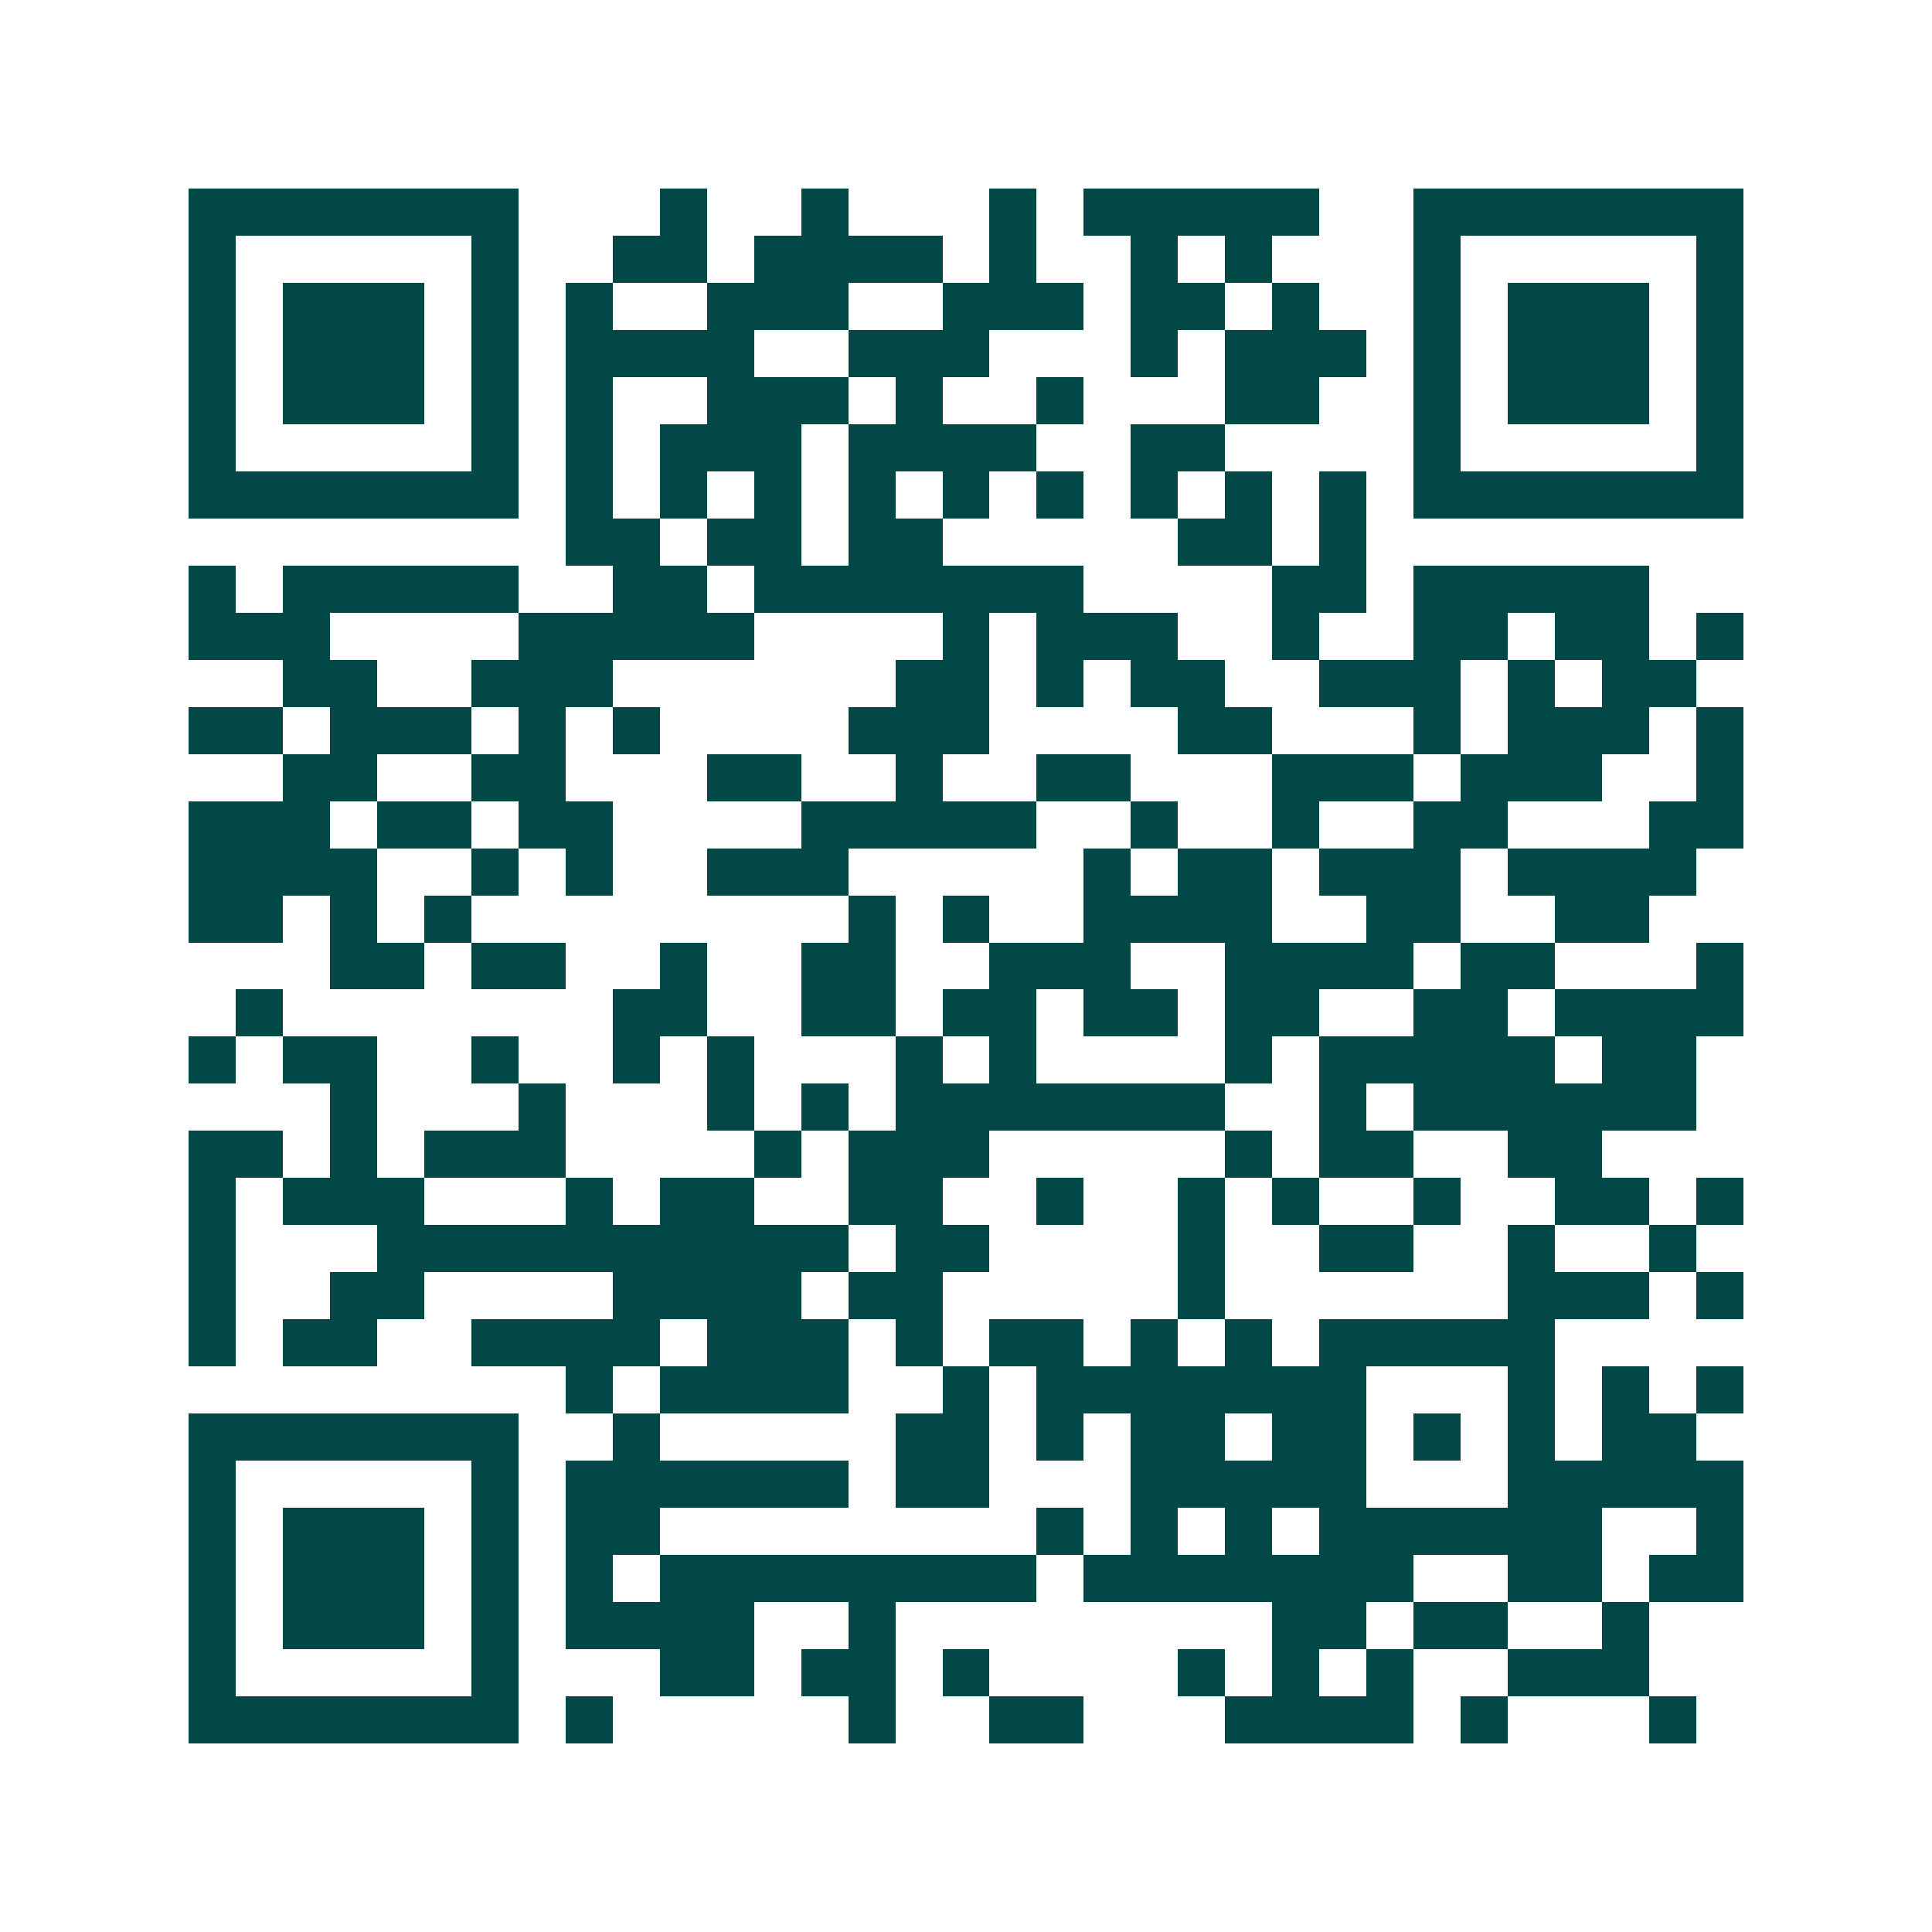 <svg xmlns="http://www.w3.org/2000/svg" width="200" height="200" viewBox="0 0 41 41" shape-rendering="crispEdges"><path fill="#ffffff" d="M0 0h41v41H0z"/><path stroke="#014847" d="M4 4.5h7m3 0h1m2 0h1m3 0h1m1 0h5m2 0h7M4 5.5h1m5 0h1m2 0h2m1 0h4m1 0h1m2 0h1m1 0h1m3 0h1m5 0h1M4 6.5h1m1 0h3m1 0h1m1 0h1m2 0h3m2 0h3m1 0h2m1 0h1m2 0h1m1 0h3m1 0h1M4 7.5h1m1 0h3m1 0h1m1 0h4m2 0h3m3 0h1m1 0h3m1 0h1m1 0h3m1 0h1M4 8.5h1m1 0h3m1 0h1m1 0h1m2 0h3m1 0h1m2 0h1m3 0h2m2 0h1m1 0h3m1 0h1M4 9.5h1m5 0h1m1 0h1m1 0h3m1 0h4m2 0h2m4 0h1m5 0h1M4 10.5h7m1 0h1m1 0h1m1 0h1m1 0h1m1 0h1m1 0h1m1 0h1m1 0h1m1 0h1m1 0h7M12 11.5h2m1 0h2m1 0h2m5 0h2m1 0h1M4 12.5h1m1 0h5m2 0h2m1 0h7m4 0h2m1 0h5M4 13.5h3m4 0h5m4 0h1m1 0h3m2 0h1m2 0h2m1 0h2m1 0h1M6 14.5h2m2 0h3m6 0h2m1 0h1m1 0h2m2 0h3m1 0h1m1 0h2M4 15.5h2m1 0h3m1 0h1m1 0h1m4 0h3m4 0h2m3 0h1m1 0h3m1 0h1M6 16.5h2m2 0h2m3 0h2m2 0h1m2 0h2m3 0h3m1 0h3m2 0h1M4 17.5h3m1 0h2m1 0h2m4 0h5m2 0h1m2 0h1m2 0h2m3 0h2M4 18.5h4m2 0h1m1 0h1m2 0h3m5 0h1m1 0h2m1 0h3m1 0h4M4 19.5h2m1 0h1m1 0h1m8 0h1m1 0h1m2 0h4m2 0h2m2 0h2M7 20.5h2m1 0h2m2 0h1m2 0h2m2 0h3m2 0h4m1 0h2m3 0h1M5 21.5h1m7 0h2m2 0h2m1 0h2m1 0h2m1 0h2m2 0h2m1 0h4M4 22.5h1m1 0h2m2 0h1m2 0h1m1 0h1m3 0h1m1 0h1m4 0h1m1 0h5m1 0h2M7 23.5h1m3 0h1m3 0h1m1 0h1m1 0h7m2 0h1m1 0h6M4 24.5h2m1 0h1m1 0h3m4 0h1m1 0h3m5 0h1m1 0h2m2 0h2M4 25.5h1m1 0h3m3 0h1m1 0h2m2 0h2m2 0h1m2 0h1m1 0h1m2 0h1m2 0h2m1 0h1M4 26.5h1m3 0h10m1 0h2m4 0h1m2 0h2m2 0h1m2 0h1M4 27.5h1m2 0h2m4 0h4m1 0h2m5 0h1m6 0h3m1 0h1M4 28.5h1m1 0h2m2 0h4m1 0h3m1 0h1m1 0h2m1 0h1m1 0h1m1 0h5M12 29.5h1m1 0h4m2 0h1m1 0h7m3 0h1m1 0h1m1 0h1M4 30.5h7m2 0h1m5 0h2m1 0h1m1 0h2m1 0h2m1 0h1m1 0h1m1 0h2M4 31.5h1m5 0h1m1 0h6m1 0h2m3 0h5m3 0h5M4 32.5h1m1 0h3m1 0h1m1 0h2m8 0h1m1 0h1m1 0h1m1 0h6m2 0h1M4 33.5h1m1 0h3m1 0h1m1 0h1m1 0h8m1 0h7m2 0h2m1 0h2M4 34.5h1m1 0h3m1 0h1m1 0h4m2 0h1m8 0h2m1 0h2m2 0h1M4 35.5h1m5 0h1m3 0h2m1 0h2m1 0h1m4 0h1m1 0h1m1 0h1m2 0h3M4 36.5h7m1 0h1m5 0h1m2 0h2m3 0h4m1 0h1m3 0h1"/></svg>
